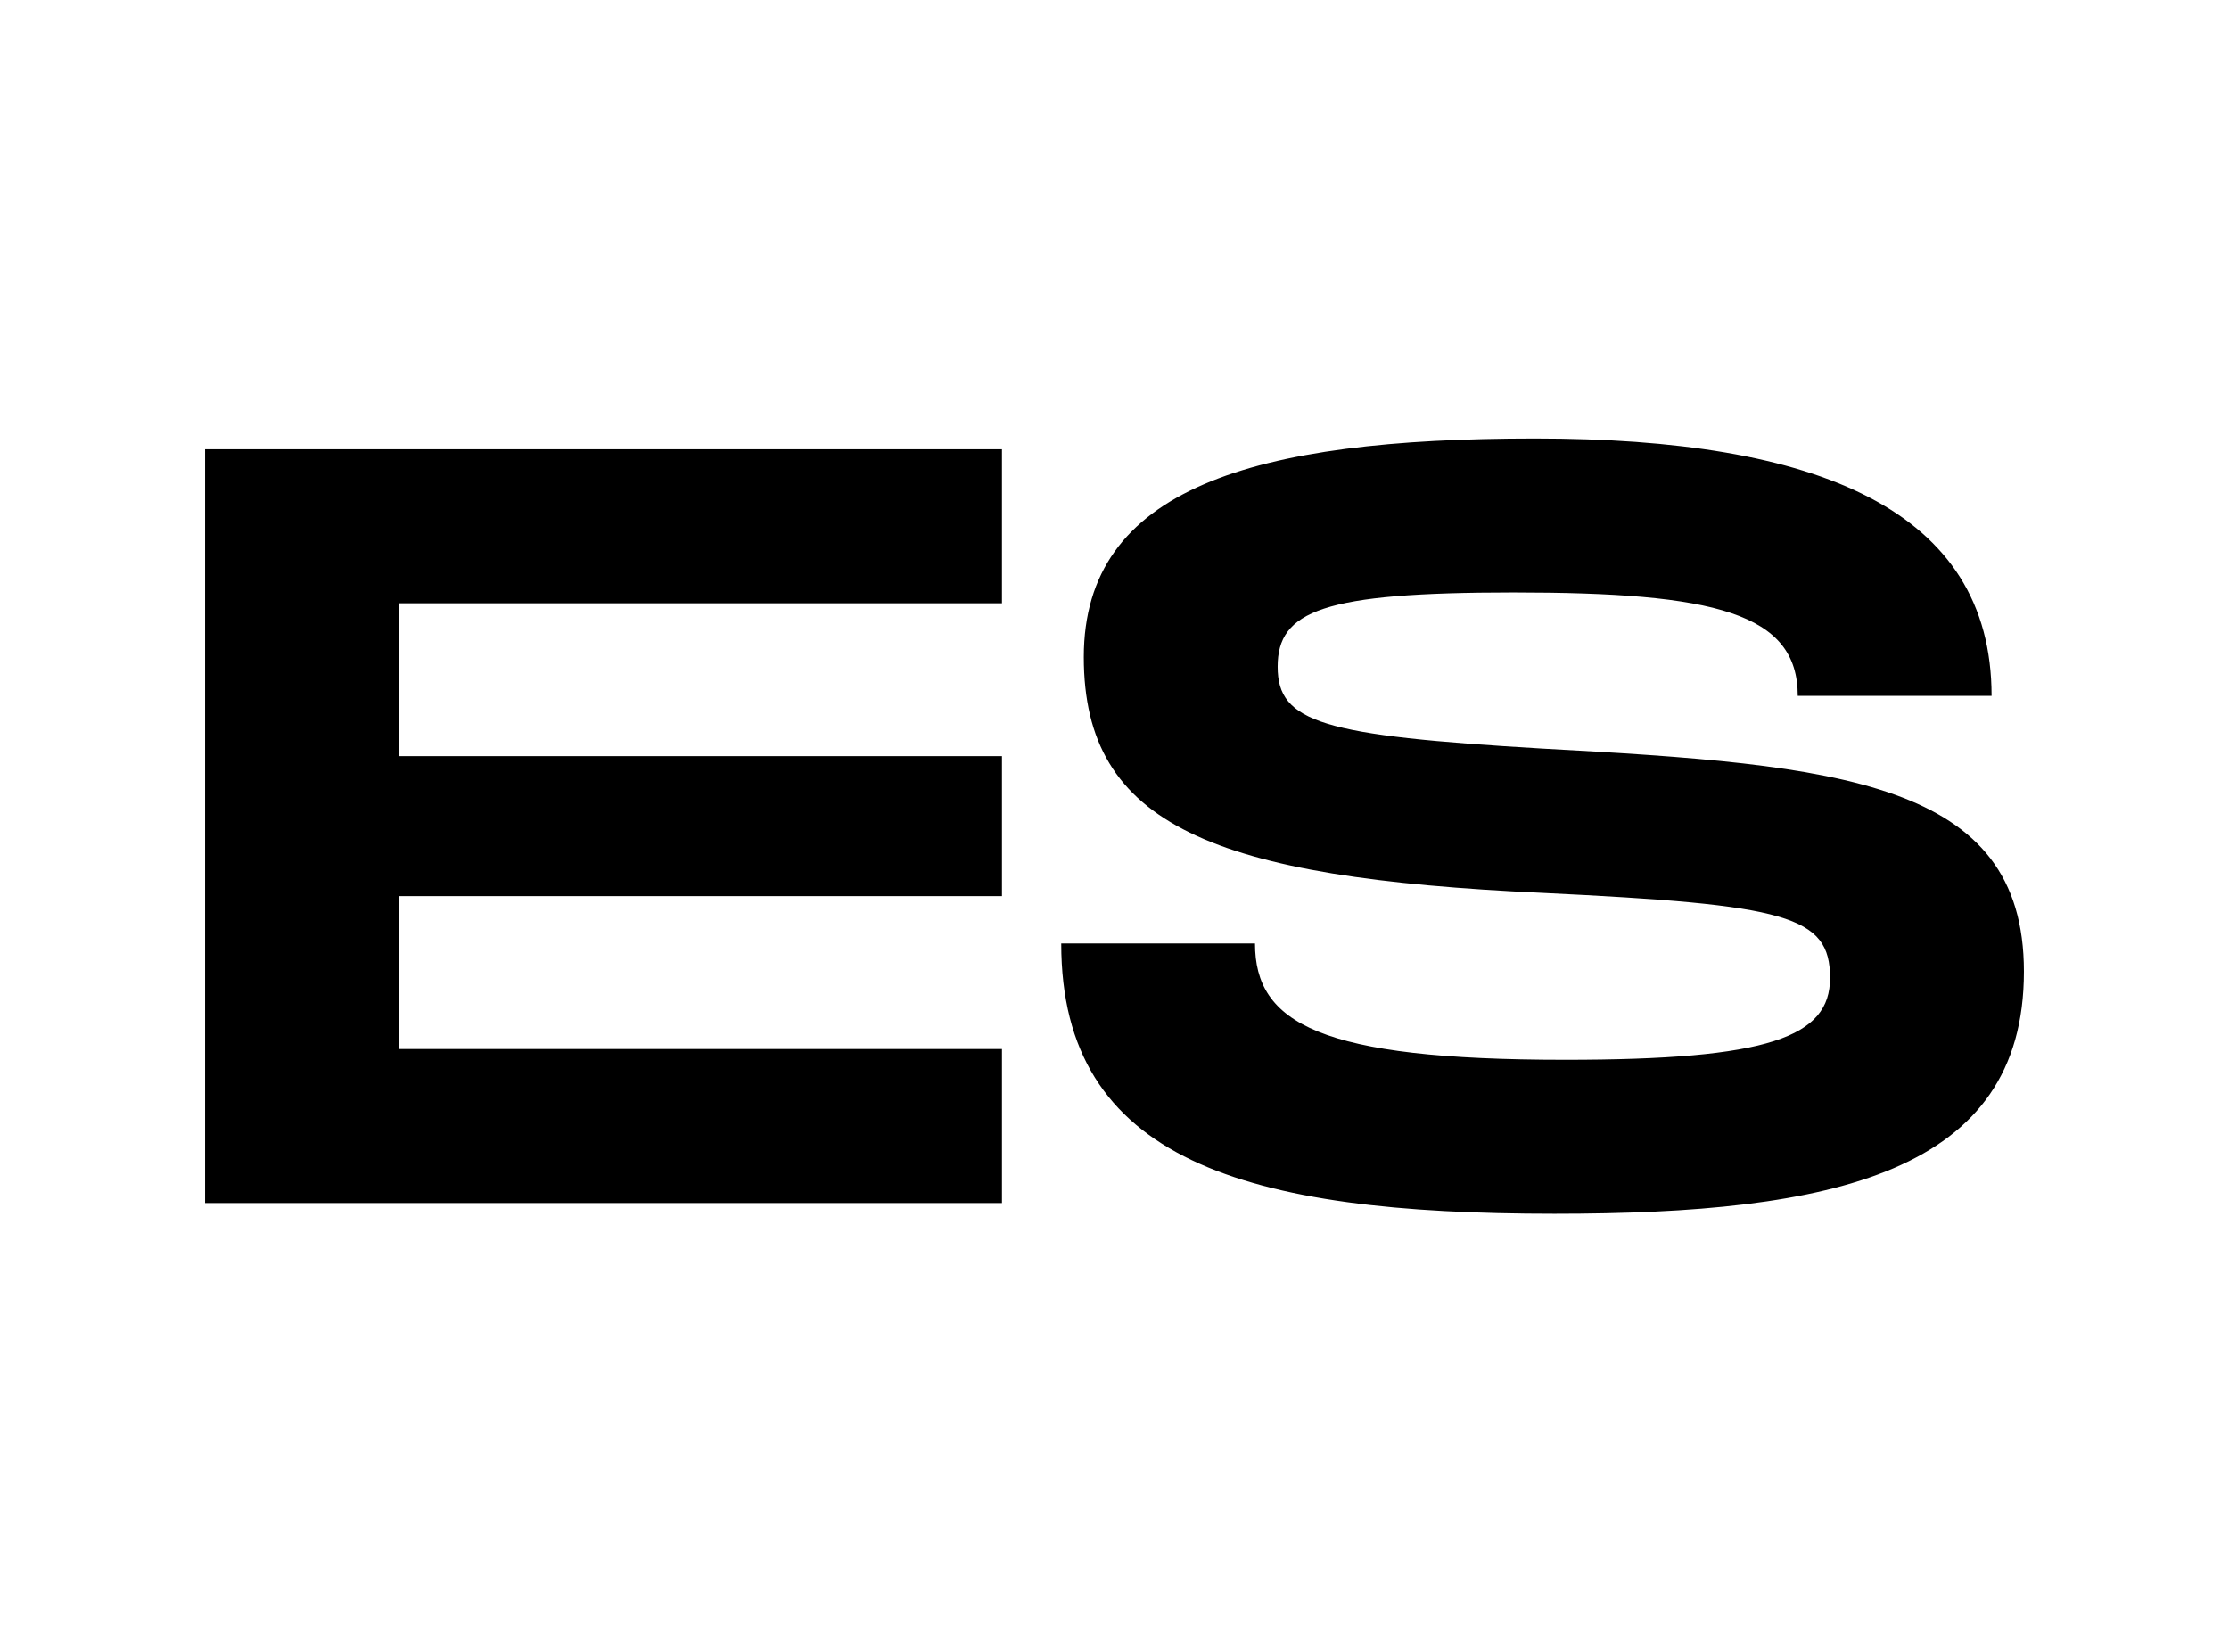 <?xml version="1.0" encoding="UTF-8"?>
<svg id="Capa_1" data-name="Capa 1" xmlns="http://www.w3.org/2000/svg" viewBox="0 0 654.93 485.52">
  <defs>
    <style>
      .cls-1 {
        fill: #fff;
      }
    </style>
  </defs>
  <rect class="cls-1" x="-47.35" y="-41.85" width="718.3" height="555.67"/>
  <g>
    <path d="M117.21,177.26v44.93h177.19v41.13H117.21v44.93h177.19v45.25H60.26v-221.48h234.14v45.25H117.21Z"/>
    <path d="M368.75,277.25c0,23.41,18.98,34.17,91.12,34.17,59.8,0,77.84-6.64,77.84-24.05,0-18.35-12.66-21.52-84.48-25-96.5-4.43-134.79-19.62-134.79-69.29s49.68-64.23,132.57-64.23,134.16,20.88,134.16,75.62h-56.95c0-24.36-24.36-30.38-83.53-30.38-56,0-69.29,5.38-69.29,21.83s13.29,20.25,77.84,24.05c87.33,4.75,141.43,9.49,141.43,65.5,0,59.17-56,71.19-137.95,71.19-90.81,0-144.91-15.5-144.91-79.42h56.95Z"/>
  </g>
</svg>